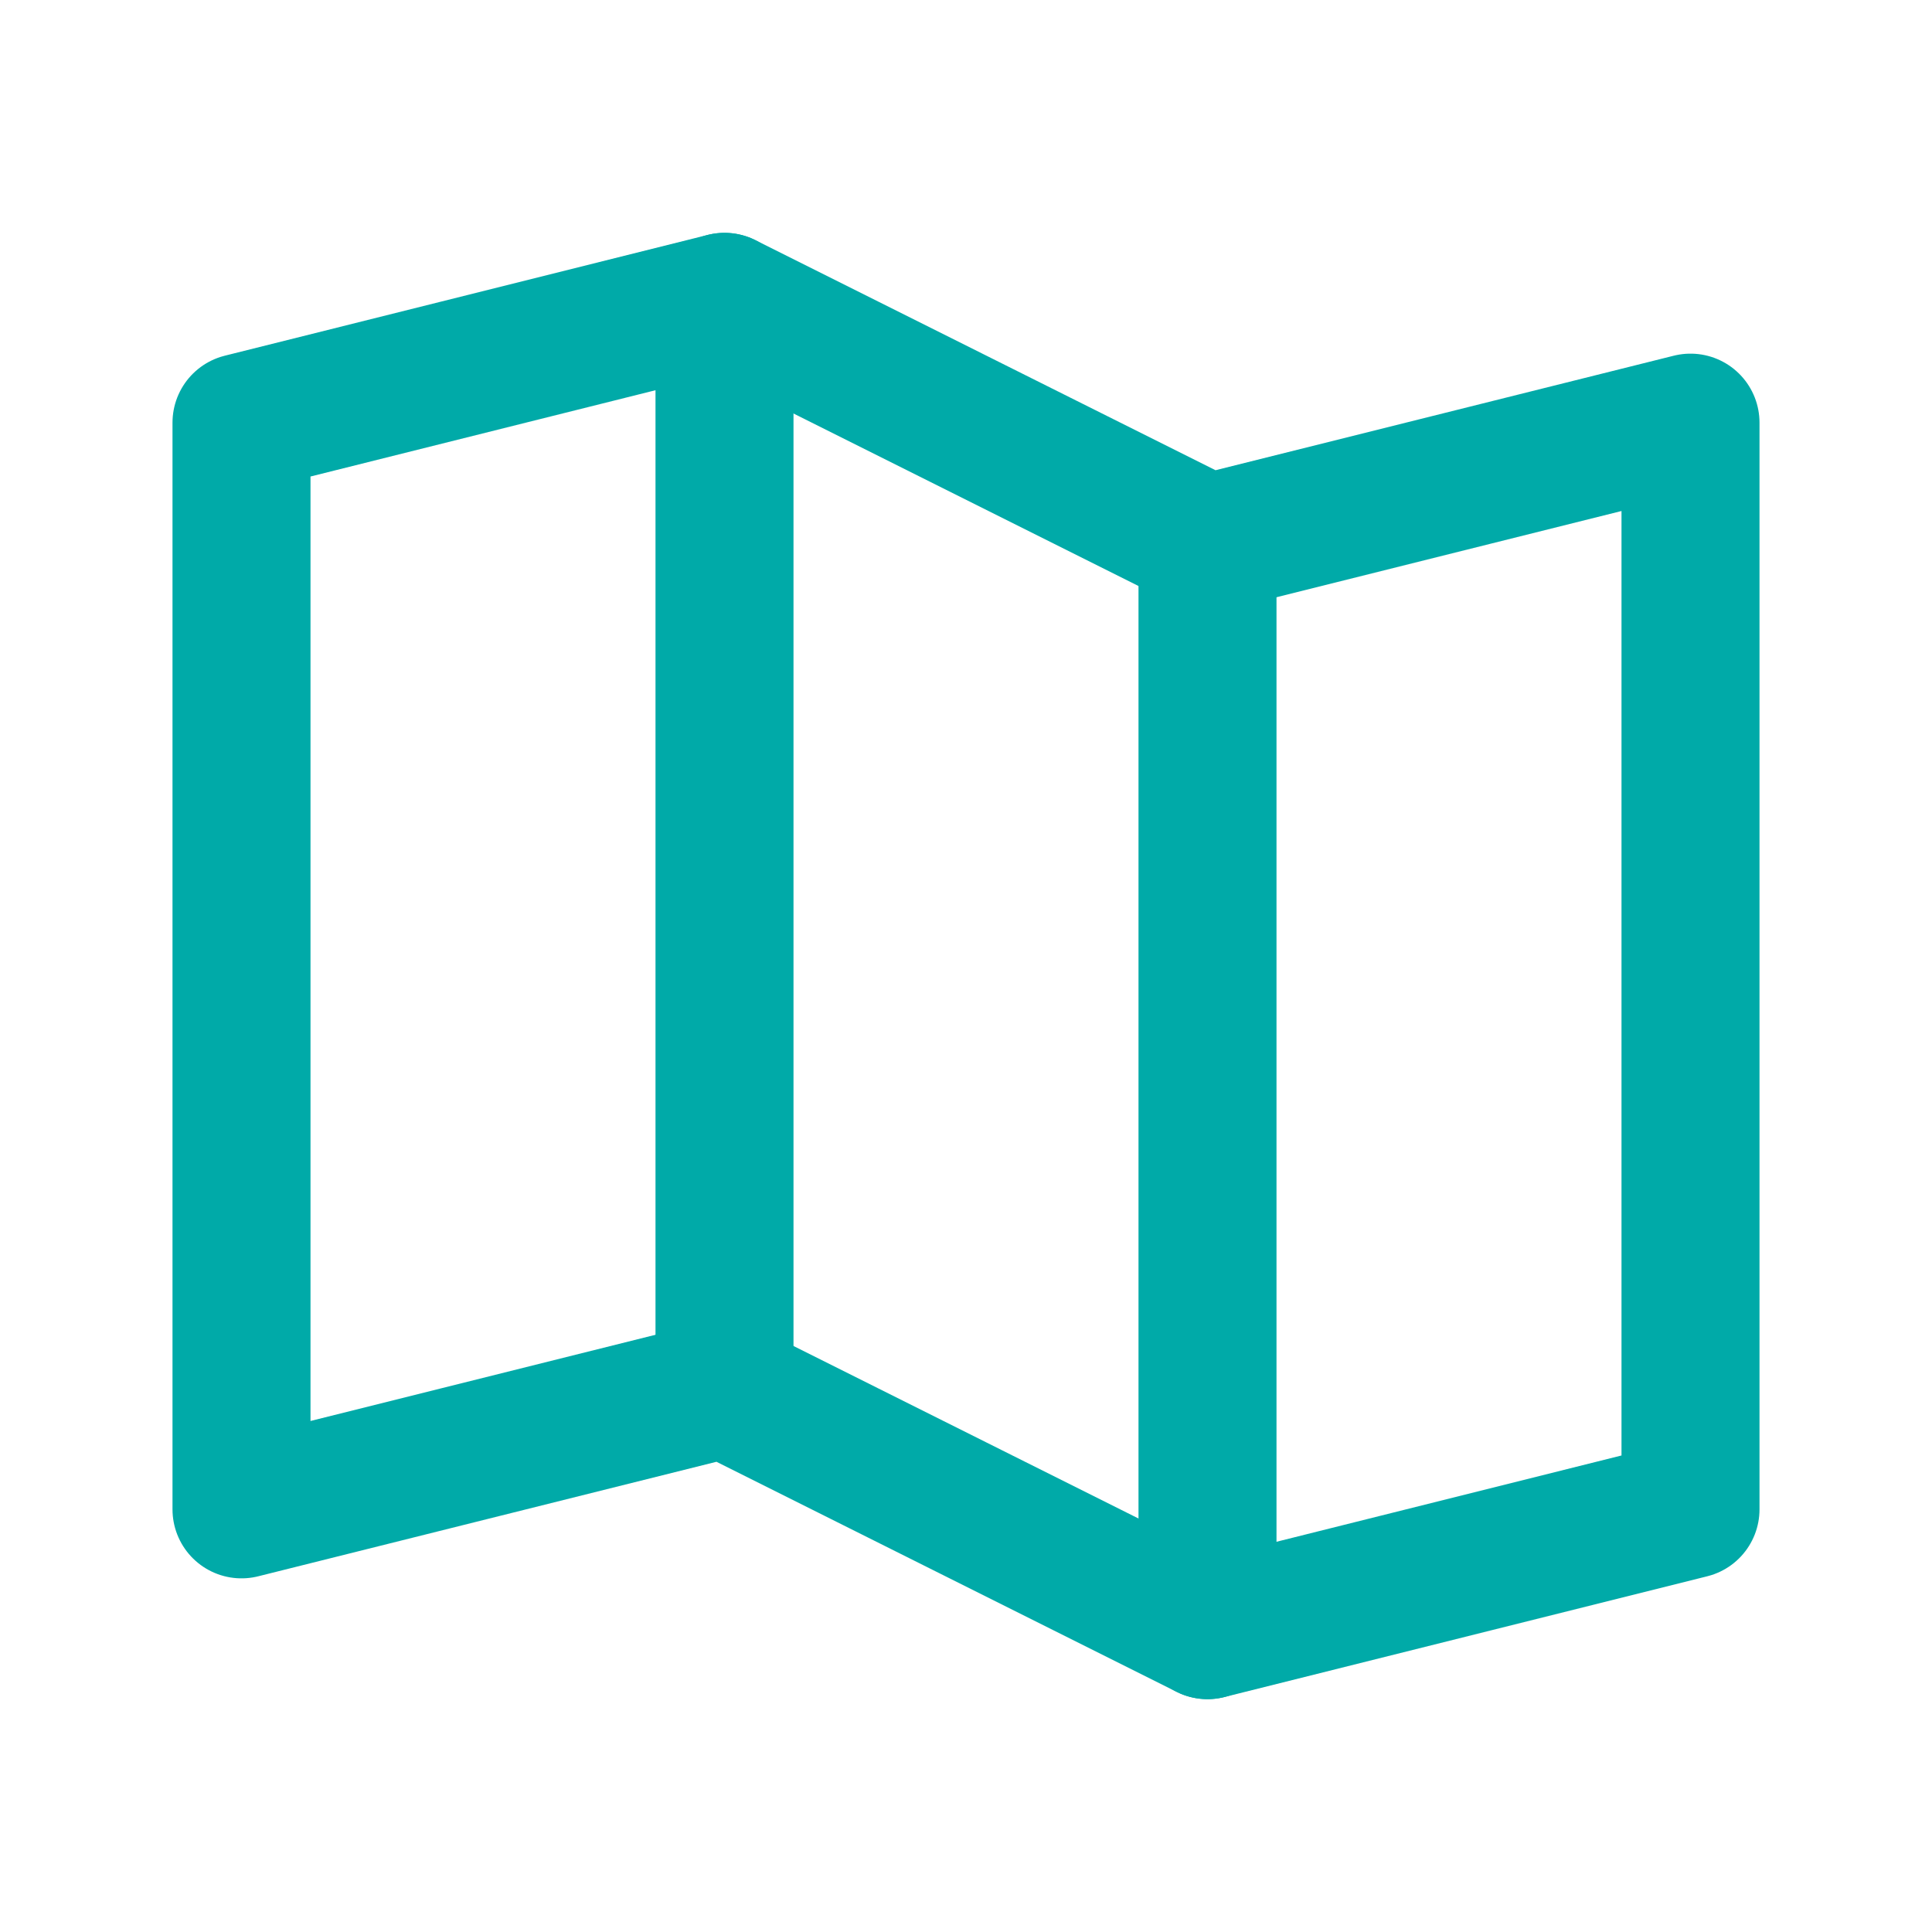<?xml version="1.0" encoding="UTF-8"?> <svg xmlns="http://www.w3.org/2000/svg" width="21" height="21" viewBox="0 0 21 21" fill="none"><g clip-path="url(#clip0_175_279)"><path d="M7.875 15.094V3.281" stroke="#00AAA8" stroke-width="1.5" stroke-linecap="round" stroke-linejoin="round"></path><path d="M13.125 5.906V17.719" stroke="#00AAA8" stroke-width="1.5" stroke-linecap="round" stroke-linejoin="round"></path><path d="M7.875 15.094L2.625 16.406V4.594L7.875 3.281L13.125 5.906L18.375 4.594V16.406L13.125 17.719L7.875 15.094Z" stroke="#00AAA8" stroke-width="1.5" stroke-linecap="round" stroke-linejoin="round"></path></g><defs><clipPath id="clip0_175_279"><rect width="21" height="21" fill="white"></rect></clipPath></defs></svg> 